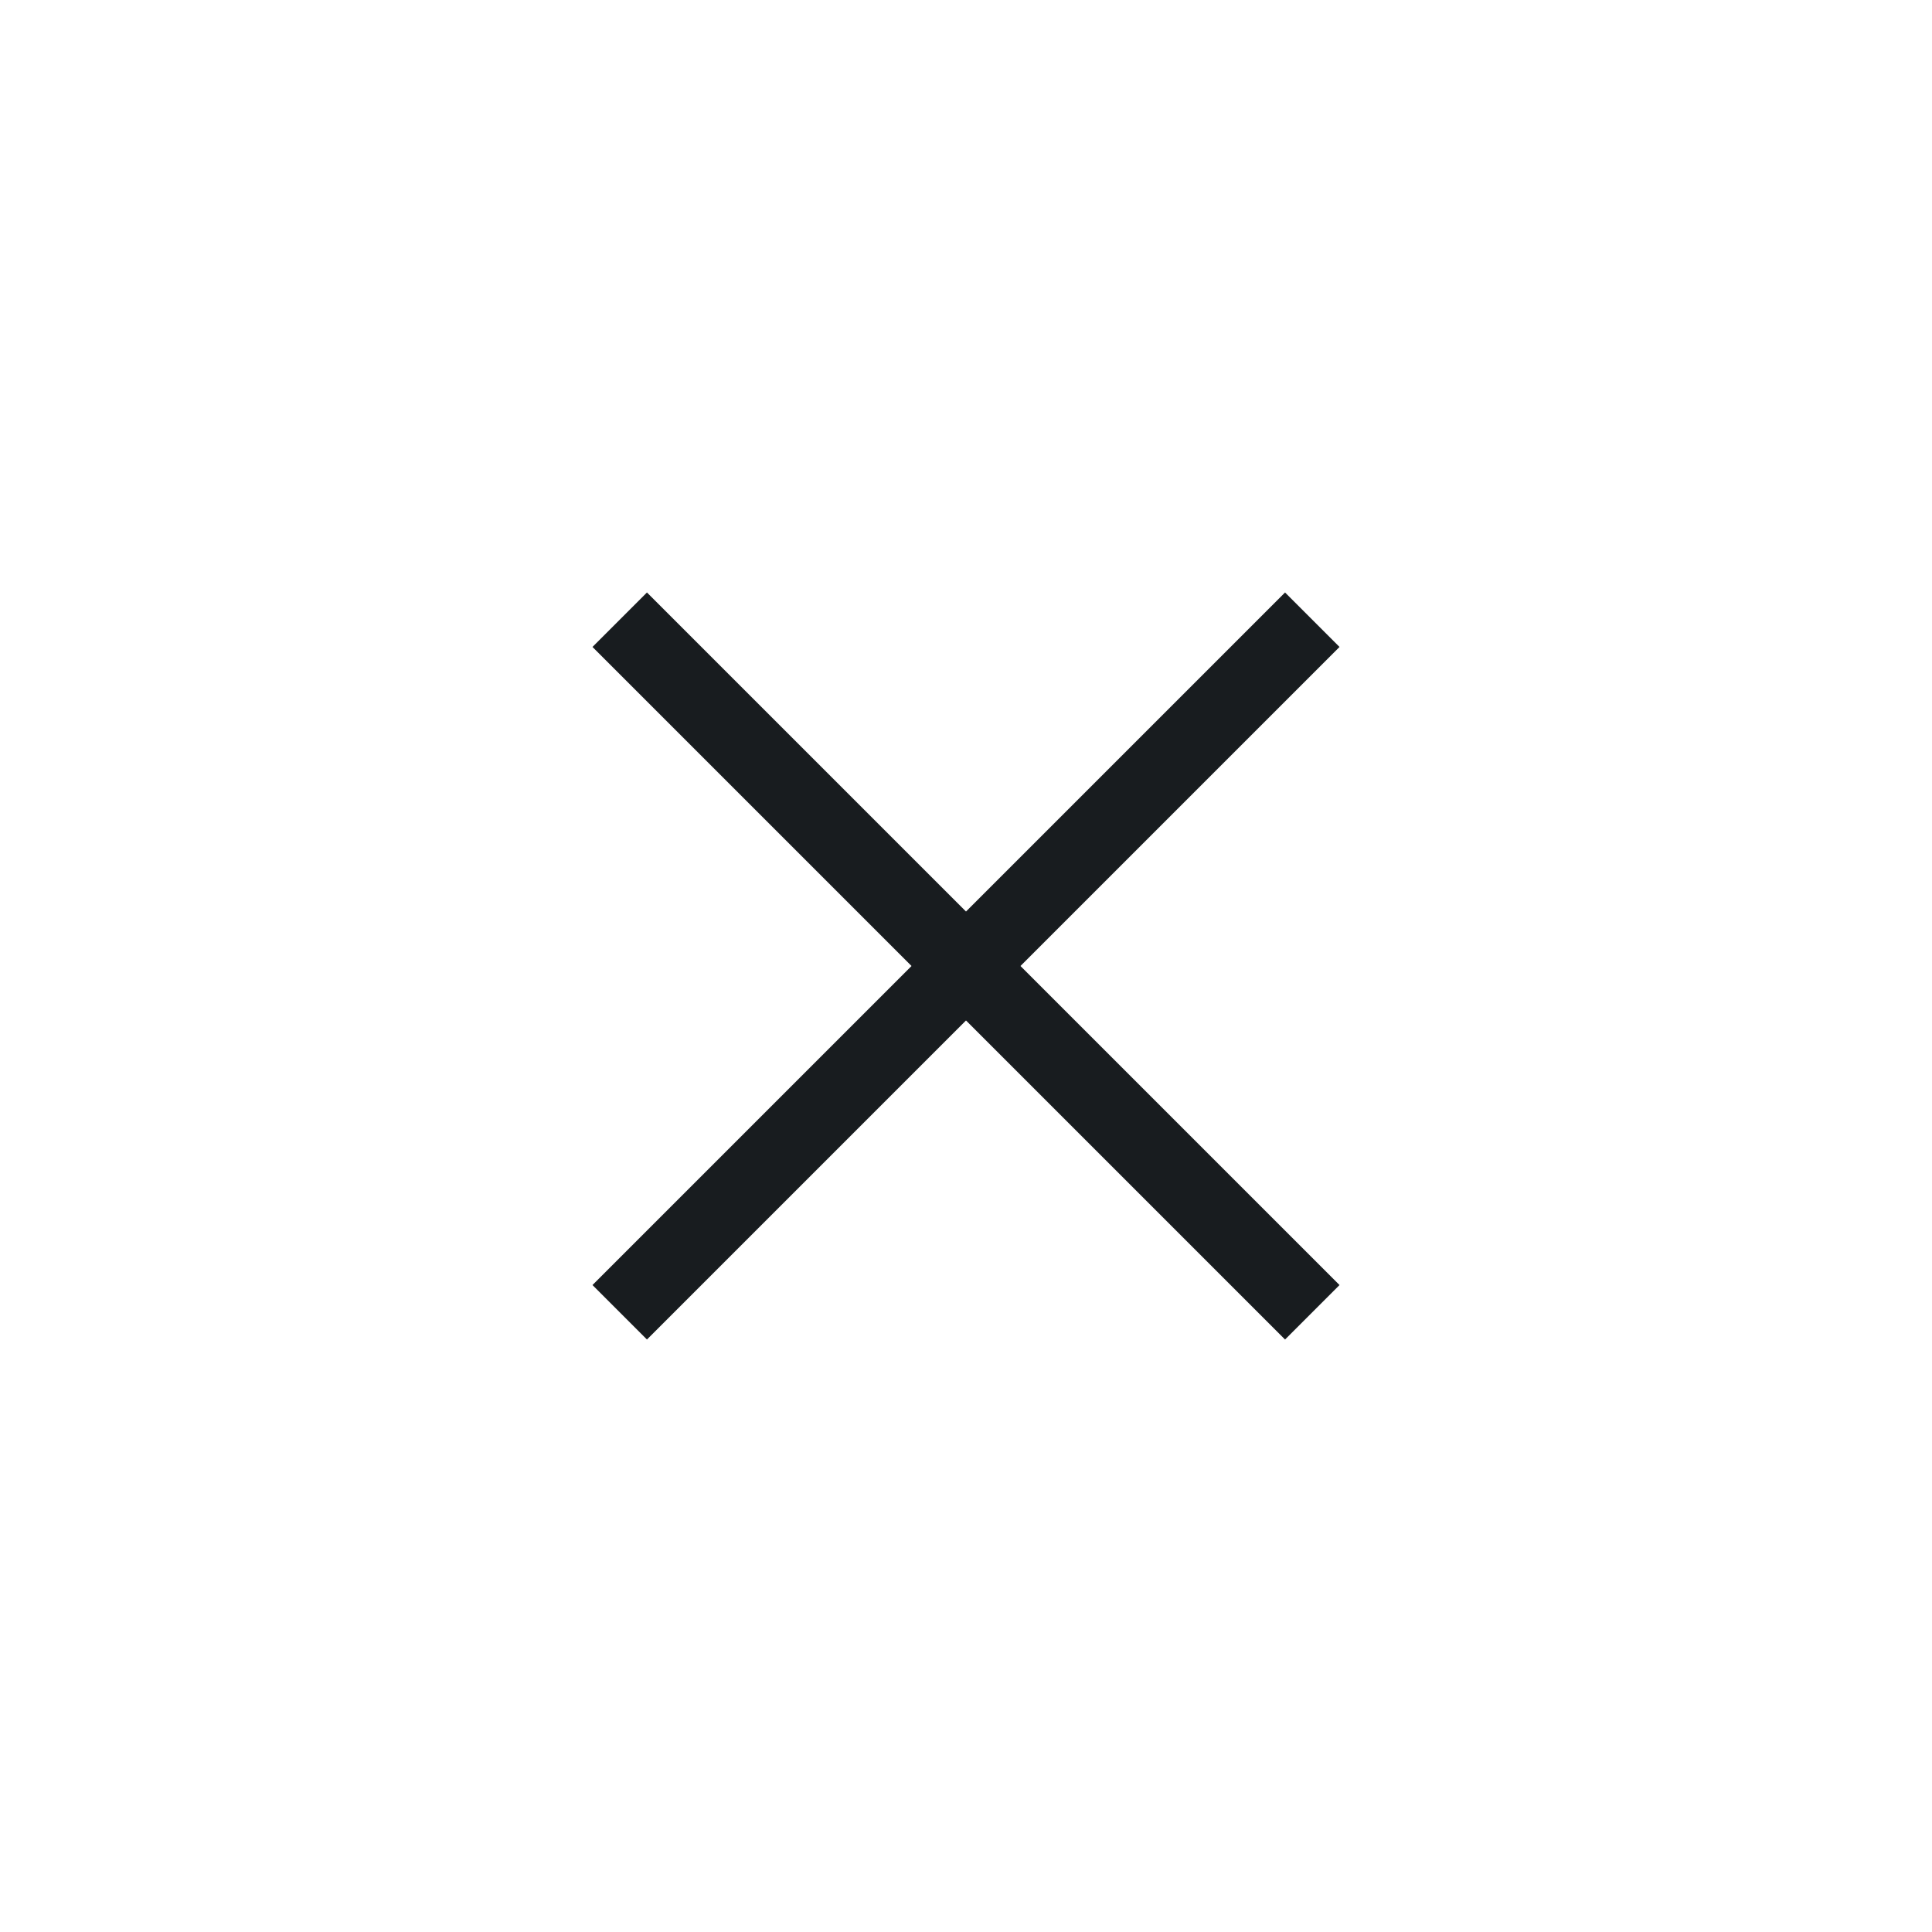 <svg width="42" height="42" viewBox="0 0 42 42" fill="none" xmlns="http://www.w3.org/2000/svg">
<path d="M21 19.816L14.064 12.88L12.88 14.064L19.816 21L12.88 27.936L14.064 29.12L21 22.184L27.936 29.12L29.12 27.936L22.184 21L29.12 14.064L27.936 12.88L21 19.816Z" fill="#181C1F"/>
</svg>
